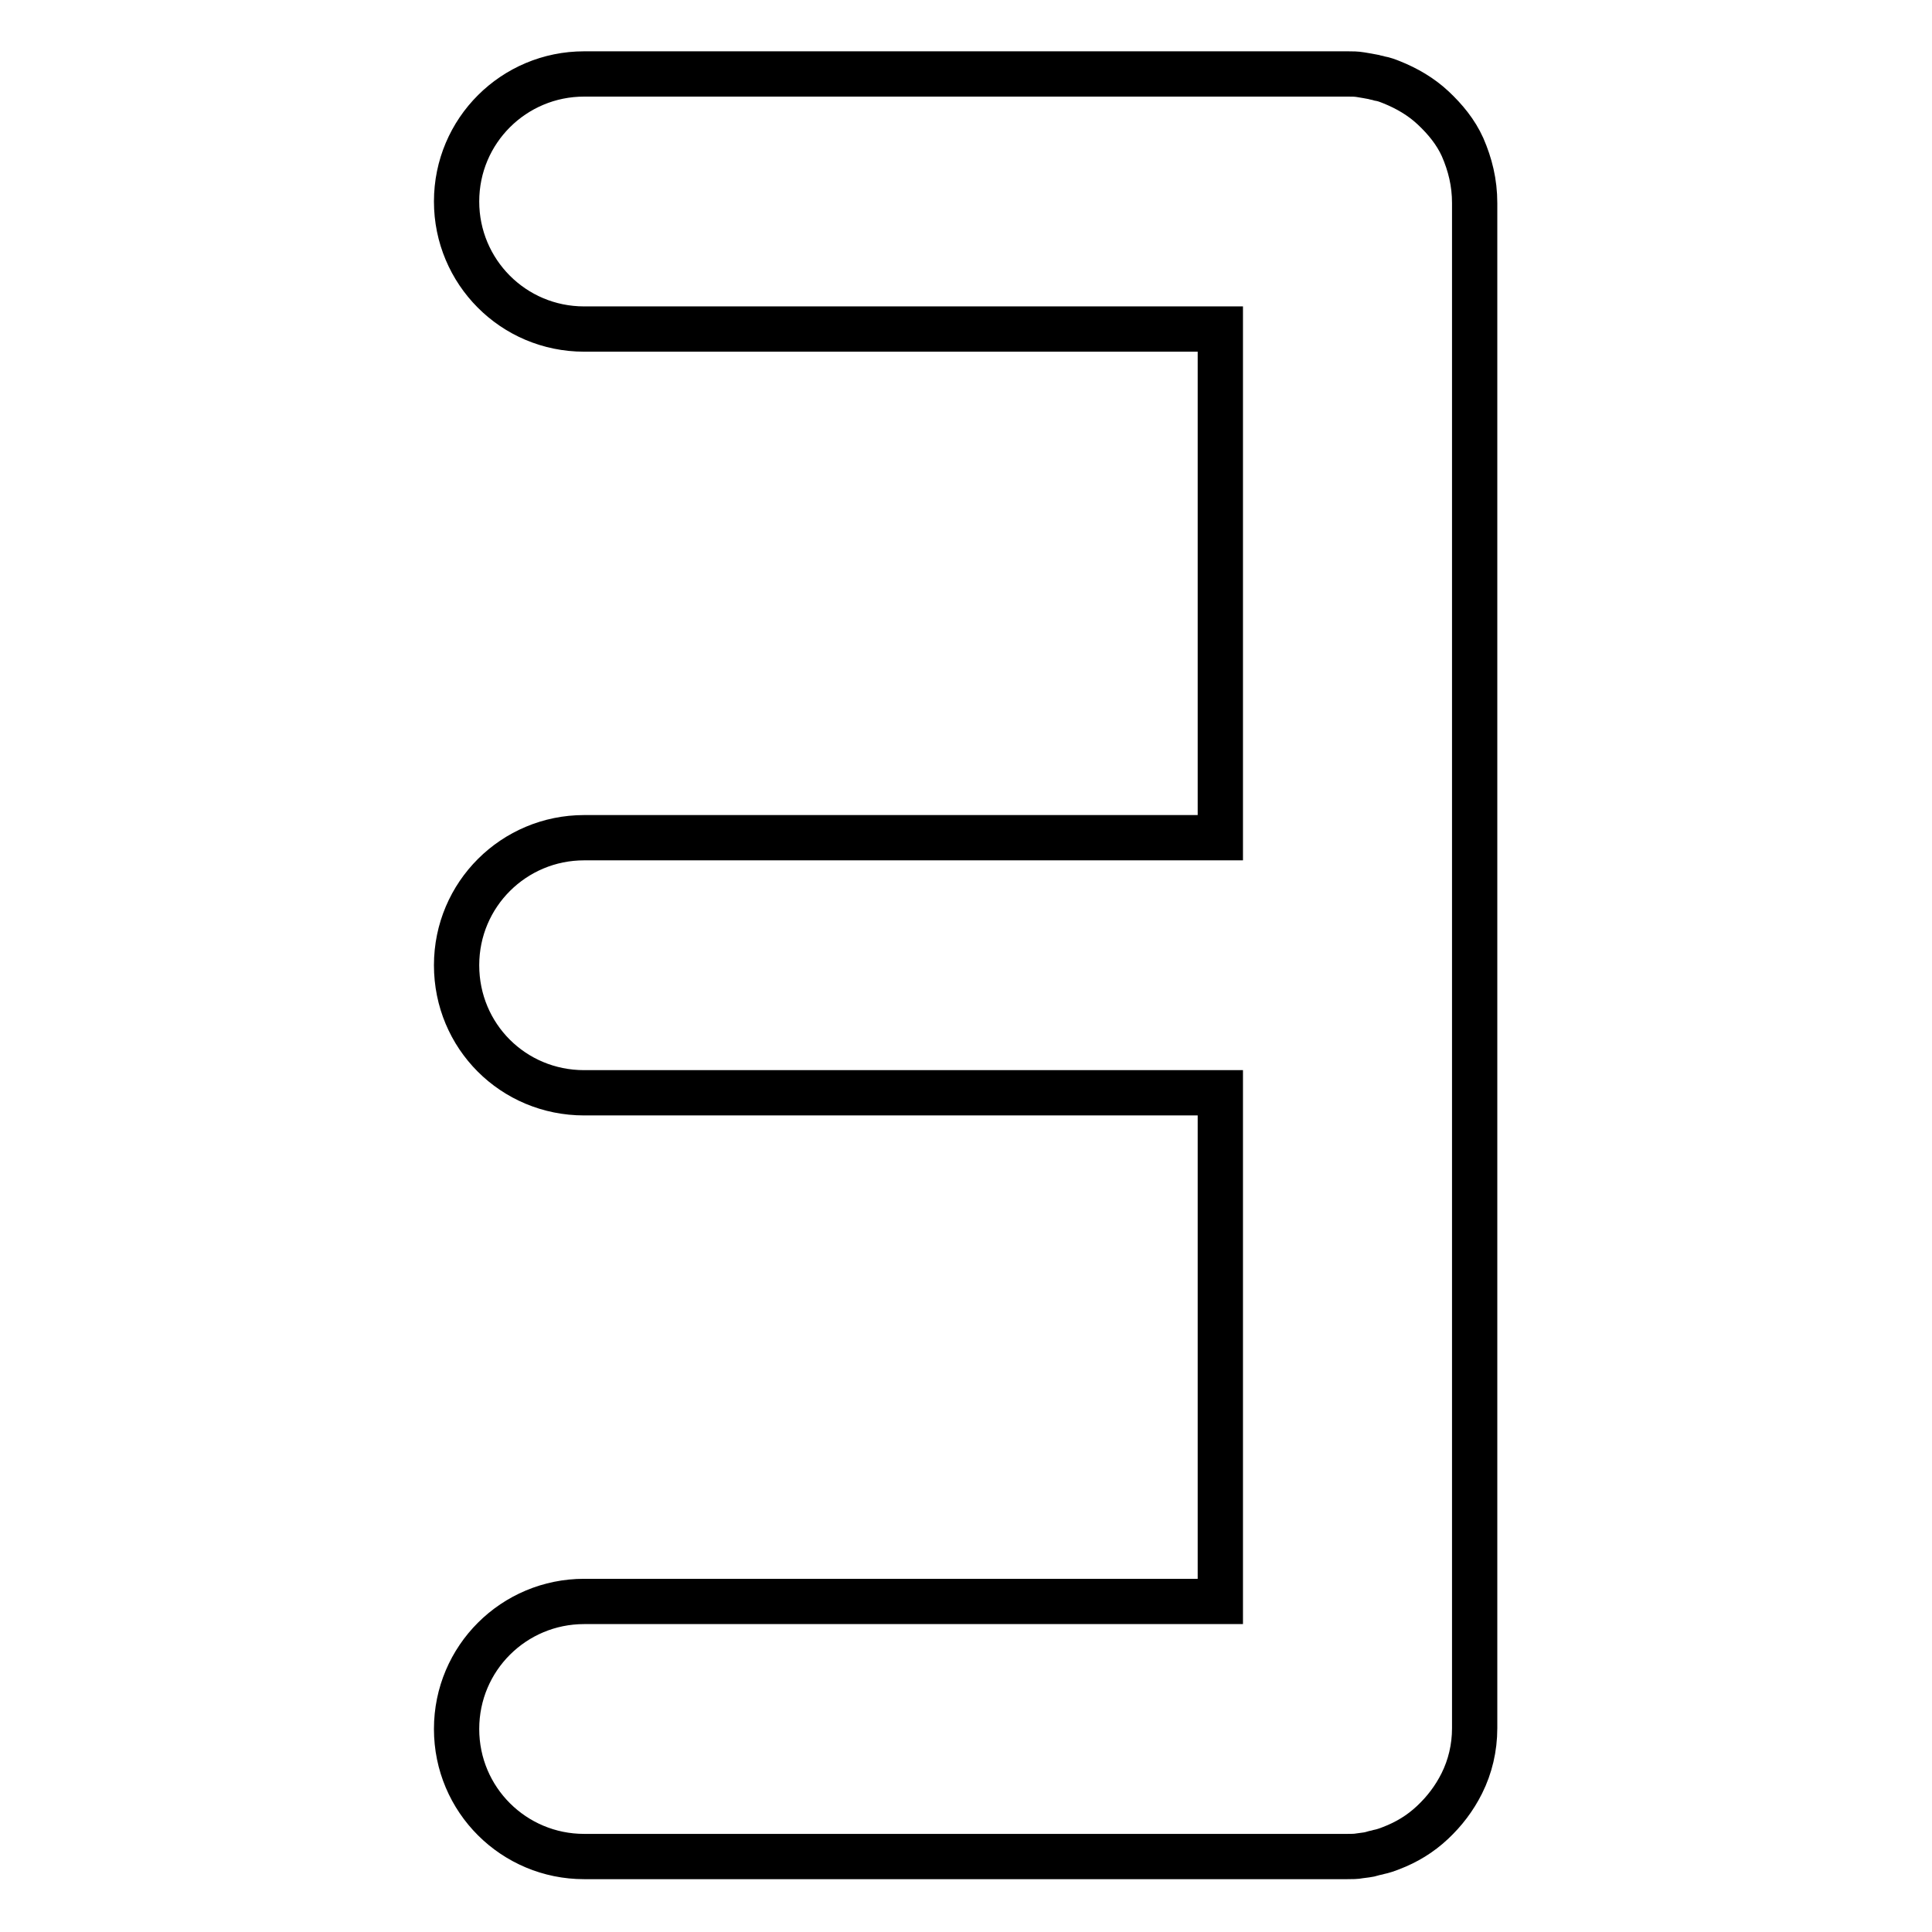 <?xml version="1.0" encoding="utf-8"?>
<!-- Svg Vector Icons : http://www.onlinewebfonts.com/icon -->
<!DOCTYPE svg PUBLIC "-//W3C//DTD SVG 1.1//EN" "http://www.w3.org/Graphics/SVG/1.1/DTD/svg11.dtd">
<svg version="1.1" xmlns="http://www.w3.org/2000/svg" xmlns:xlink="http://www.w3.org/1999/xlink" x="0px" y="0px" viewBox="0 0 256 256" enable-background="new 0 0 256 256" xml:space="preserve">
<g> <path stroke-width="6" fill-opacity="0" stroke="#000000"  d="M193.8,19.5c-0.9-2-2.3-3.7-3.9-5.2c-1.6-1.5-3.5-2.6-5.5-3.4c-0.5-0.2-1-0.4-1.6-0.5 c-0.3-0.1-0.5-0.1-0.8-0.2c-0.5-0.1-1.1-0.2-1.7-0.3c-0.6-0.1-1.1-0.1-1.7-0.1H77.4c-9.3,0-16.9,7.5-16.9,16.9 c0,9.3,7.5,16.9,16.9,16.9h84.3v67.4H77.4c-9.3,0-16.9,7.5-16.9,16.9s7.5,16.9,16.9,16.9h84.3v67.4H77.4c-9.3,0-16.9,7.5-16.9,16.9 S68.1,246,77.4,246h101.1c0.6,0,1.2,0,1.7-0.1c0.6-0.1,1.1-0.1,1.7-0.3c0.3-0.1,0.5-0.1,0.8-0.2c0.5-0.1,1.1-0.3,1.6-0.5 c2.1-0.8,3.9-1.9,5.5-3.4c1.6-1.5,2.9-3.2,3.9-5.2c1.1-2.2,1.7-4.7,1.7-7.3V128V26.9C195.4,24.2,194.8,21.8,193.8,19.5z"/></g>
</svg>